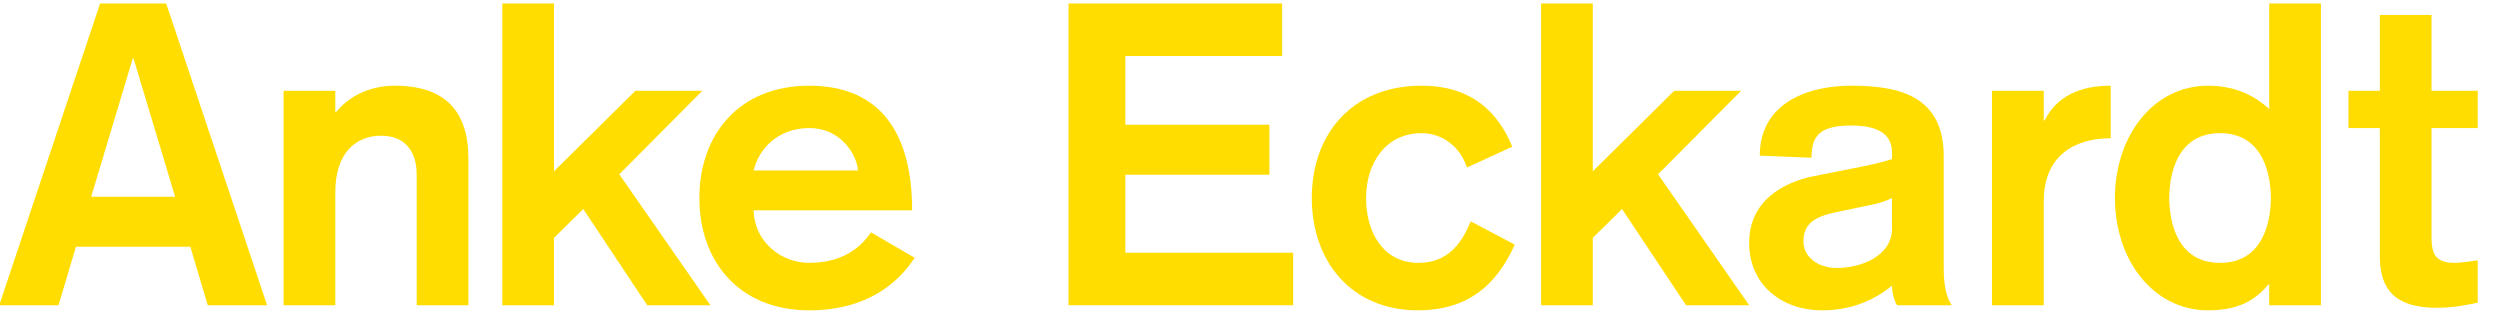 <?xml version="1.0" encoding="UTF-8" standalone="no"?>
<!DOCTYPE svg PUBLIC "-//W3C//DTD SVG 1.1//EN" "http://www.w3.org/Graphics/SVG/1.1/DTD/svg11.dtd">
<svg width="100%" height="100%" viewBox="0 0 400 50" version="1.1" xmlns="http://www.w3.org/2000/svg" xmlns:xlink="http://www.w3.org/1999/xlink" xml:space="preserve" xmlns:serif="http://www.serif.com/" style="fill-rule:evenodd;clip-rule:evenodd;stroke-linejoin:round;stroke-miterlimit:2;">
    <g transform="matrix(0.292,0,0,0.292,-35.466,-33.165)">
        <g transform="matrix(232.232,0,0,232.232,121.262,280.834)">
            <path d="M0.414,-0.256L0.216,-0.256L0.314,-0.582L0.316,-0.582L0.414,-0.256ZM-0.001,-0L0.139,-0L0.18,-0.138L0.45,-0.138L0.491,-0L0.631,-0L0.393,-0.712L0.237,-0.712L-0.001,-0Z" style="fill:rgb(255,221,0);fill-rule:nonzero;"/>
        </g>
        <g transform="matrix(232.232,0,0,232.232,262.924,280.834)">
            <path d="M0.06,-0L0.182,-0L0.182,-0.267C0.182,-0.36 0.231,-0.4 0.29,-0.4C0.353,-0.4 0.374,-0.355 0.374,-0.309L0.374,-0L0.496,-0L0.496,-0.346C0.496,-0.457 0.442,-0.518 0.322,-0.518C0.273,-0.518 0.22,-0.5 0.184,-0.456L0.182,-0.456L0.182,-0.506L0.06,-0.506L0.06,-0Z" style="fill:rgb(255,221,0);fill-rule:nonzero;"/>
        </g>
        <g transform="matrix(232.232,0,0,232.232,382.756,280.834)">
            <path d="M0.06,-0L0.182,-0L0.182,-0.159L0.251,-0.227L0.402,-0L0.551,-0L0.336,-0.309L0.532,-0.506L0.374,-0.506L0.182,-0.316L0.182,-0.712L0.06,-0.712L0.06,-0Z" style="fill:rgb(255,221,0);fill-rule:nonzero;"/>
        </g>
        <g transform="matrix(232.232,0,0,232.232,498.175,280.834)">
            <path d="M0.53,-0.224C0.53,-0.405 0.456,-0.518 0.287,-0.518C0.123,-0.518 0.028,-0.404 0.028,-0.253C0.028,-0.102 0.123,0.012 0.287,0.012C0.425,0.012 0.498,-0.054 0.536,-0.112L0.433,-0.172C0.421,-0.155 0.383,-0.1 0.287,-0.1C0.221,-0.1 0.158,-0.149 0.156,-0.224L0.53,-0.224ZM0.156,-0.318C0.169,-0.372 0.216,-0.418 0.287,-0.418C0.369,-0.418 0.402,-0.345 0.402,-0.318L0.156,-0.318Z" style="fill:rgb(255,221,0);fill-rule:nonzero;"/>
        </g>
        <g transform="matrix(232.232,0,0,232.232,691.857,280.834)">
            <path d="M0.065,-0L0.595,-0L0.595,-0.124L0.199,-0.124L0.199,-0.308L0.539,-0.308L0.539,-0.426L0.199,-0.426L0.199,-0.588L0.569,-0.588L0.569,-0.712L0.065,-0.712L0.065,-0Z" style="fill:rgb(255,221,0);fill-rule:nonzero;"/>
        </g>
        <g transform="matrix(232.232,0,0,232.232,833.751,280.834)">
            <path d="M0.501,-0.374C0.47,-0.45 0.41,-0.518 0.287,-0.518C0.123,-0.518 0.028,-0.404 0.028,-0.253C0.028,-0.102 0.123,0.012 0.278,0.012C0.415,0.012 0.473,-0.069 0.507,-0.143L0.403,-0.198C0.384,-0.152 0.353,-0.1 0.28,-0.1C0.195,-0.1 0.156,-0.174 0.156,-0.253C0.156,-0.332 0.2,-0.406 0.287,-0.406C0.335,-0.406 0.378,-0.375 0.394,-0.325L0.501,-0.374Z" style="fill:rgb(255,221,0);fill-rule:nonzero;"/>
        </g>
        <g transform="matrix(232.232,0,0,232.232,951.957,280.834)">
            <path d="M0.06,-0L0.182,-0L0.182,-0.159L0.251,-0.227L0.402,-0L0.551,-0L0.336,-0.309L0.532,-0.506L0.374,-0.506L0.182,-0.316L0.182,-0.712L0.06,-0.712L0.06,-0Z" style="fill:rgb(255,221,0);fill-rule:nonzero;"/>
        </g>
        <g transform="matrix(232.232,0,0,232.232,1074.34,280.834)">
            <path d="M0.483,-0.352C0.483,-0.496 0.374,-0.518 0.265,-0.518C0.154,-0.518 0.049,-0.472 0.049,-0.353L0.171,-0.348C0.171,-0.403 0.194,-0.424 0.265,-0.424C0.318,-0.424 0.361,-0.41 0.361,-0.36L0.361,-0.345C0.33,-0.334 0.273,-0.324 0.229,-0.315L0.178,-0.305C0.103,-0.29 0.024,-0.246 0.024,-0.147C0.024,-0.049 0.1,0.012 0.196,0.012C0.259,0.012 0.314,-0.008 0.361,-0.046C0.361,-0.033 0.365,-0.012 0.373,-0L0.502,-0C0.495,-0.011 0.483,-0.033 0.483,-0.085L0.483,-0.352ZM0.361,-0.181C0.361,-0.116 0.288,-0.088 0.231,-0.088C0.187,-0.088 0.152,-0.113 0.152,-0.151C0.152,-0.199 0.19,-0.212 0.236,-0.221L0.303,-0.235C0.325,-0.239 0.345,-0.245 0.361,-0.253L0.361,-0.181Z" style="fill:rgb(255,221,0);fill-rule:nonzero;"/>
        </g>
        <g transform="matrix(232.232,0,0,232.232,1199.05,280.834)">
            <path d="M0.06,-0L0.182,-0L0.182,-0.245C0.182,-0.355 0.257,-0.394 0.34,-0.394L0.34,-0.518C0.269,-0.518 0.213,-0.494 0.184,-0.436L0.182,-0.436L0.182,-0.506L0.06,-0.506L0.06,-0Z" style="fill:rgb(255,221,0);fill-rule:nonzero;"/>
        </g>
        <g transform="matrix(232.232,0,0,232.232,1273.83,280.834)">
            <path d="M0.276,-0.406C0.368,-0.406 0.395,-0.326 0.396,-0.253C0.395,-0.18 0.368,-0.1 0.276,-0.1C0.184,-0.1 0.157,-0.18 0.156,-0.253C0.157,-0.326 0.184,-0.406 0.276,-0.406ZM0.392,-0L0.514,-0L0.514,-0.712L0.392,-0.712L0.392,-0.463C0.355,-0.497 0.308,-0.518 0.248,-0.518C0.118,-0.518 0.028,-0.399 0.028,-0.253C0.028,-0.107 0.118,0.012 0.248,0.012C0.321,0.012 0.36,-0.013 0.39,-0.049L0.392,-0.049L0.392,-0Z" style="fill:rgb(255,221,0);fill-rule:nonzero;"/>
        </g>
        <g transform="matrix(232.232,0,0,232.232,1407.13,280.834)">
            <path d="M0.079,-0.506L0.005,-0.506L0.005,-0.418L0.079,-0.418L0.079,-0.116C0.079,-0.039 0.113,0.006 0.213,0.006C0.251,0.006 0.281,-0 0.31,-0.006L0.31,-0.106C0.292,-0.104 0.273,-0.1 0.256,-0.1C0.209,-0.1 0.201,-0.122 0.201,-0.162L0.201,-0.418L0.31,-0.418L0.31,-0.506L0.201,-0.506L0.201,-0.685L0.079,-0.685L0.079,-0.506Z" style="fill:rgb(255,221,0);fill-rule:nonzero;"/>
        </g>
    </g>
</svg>
